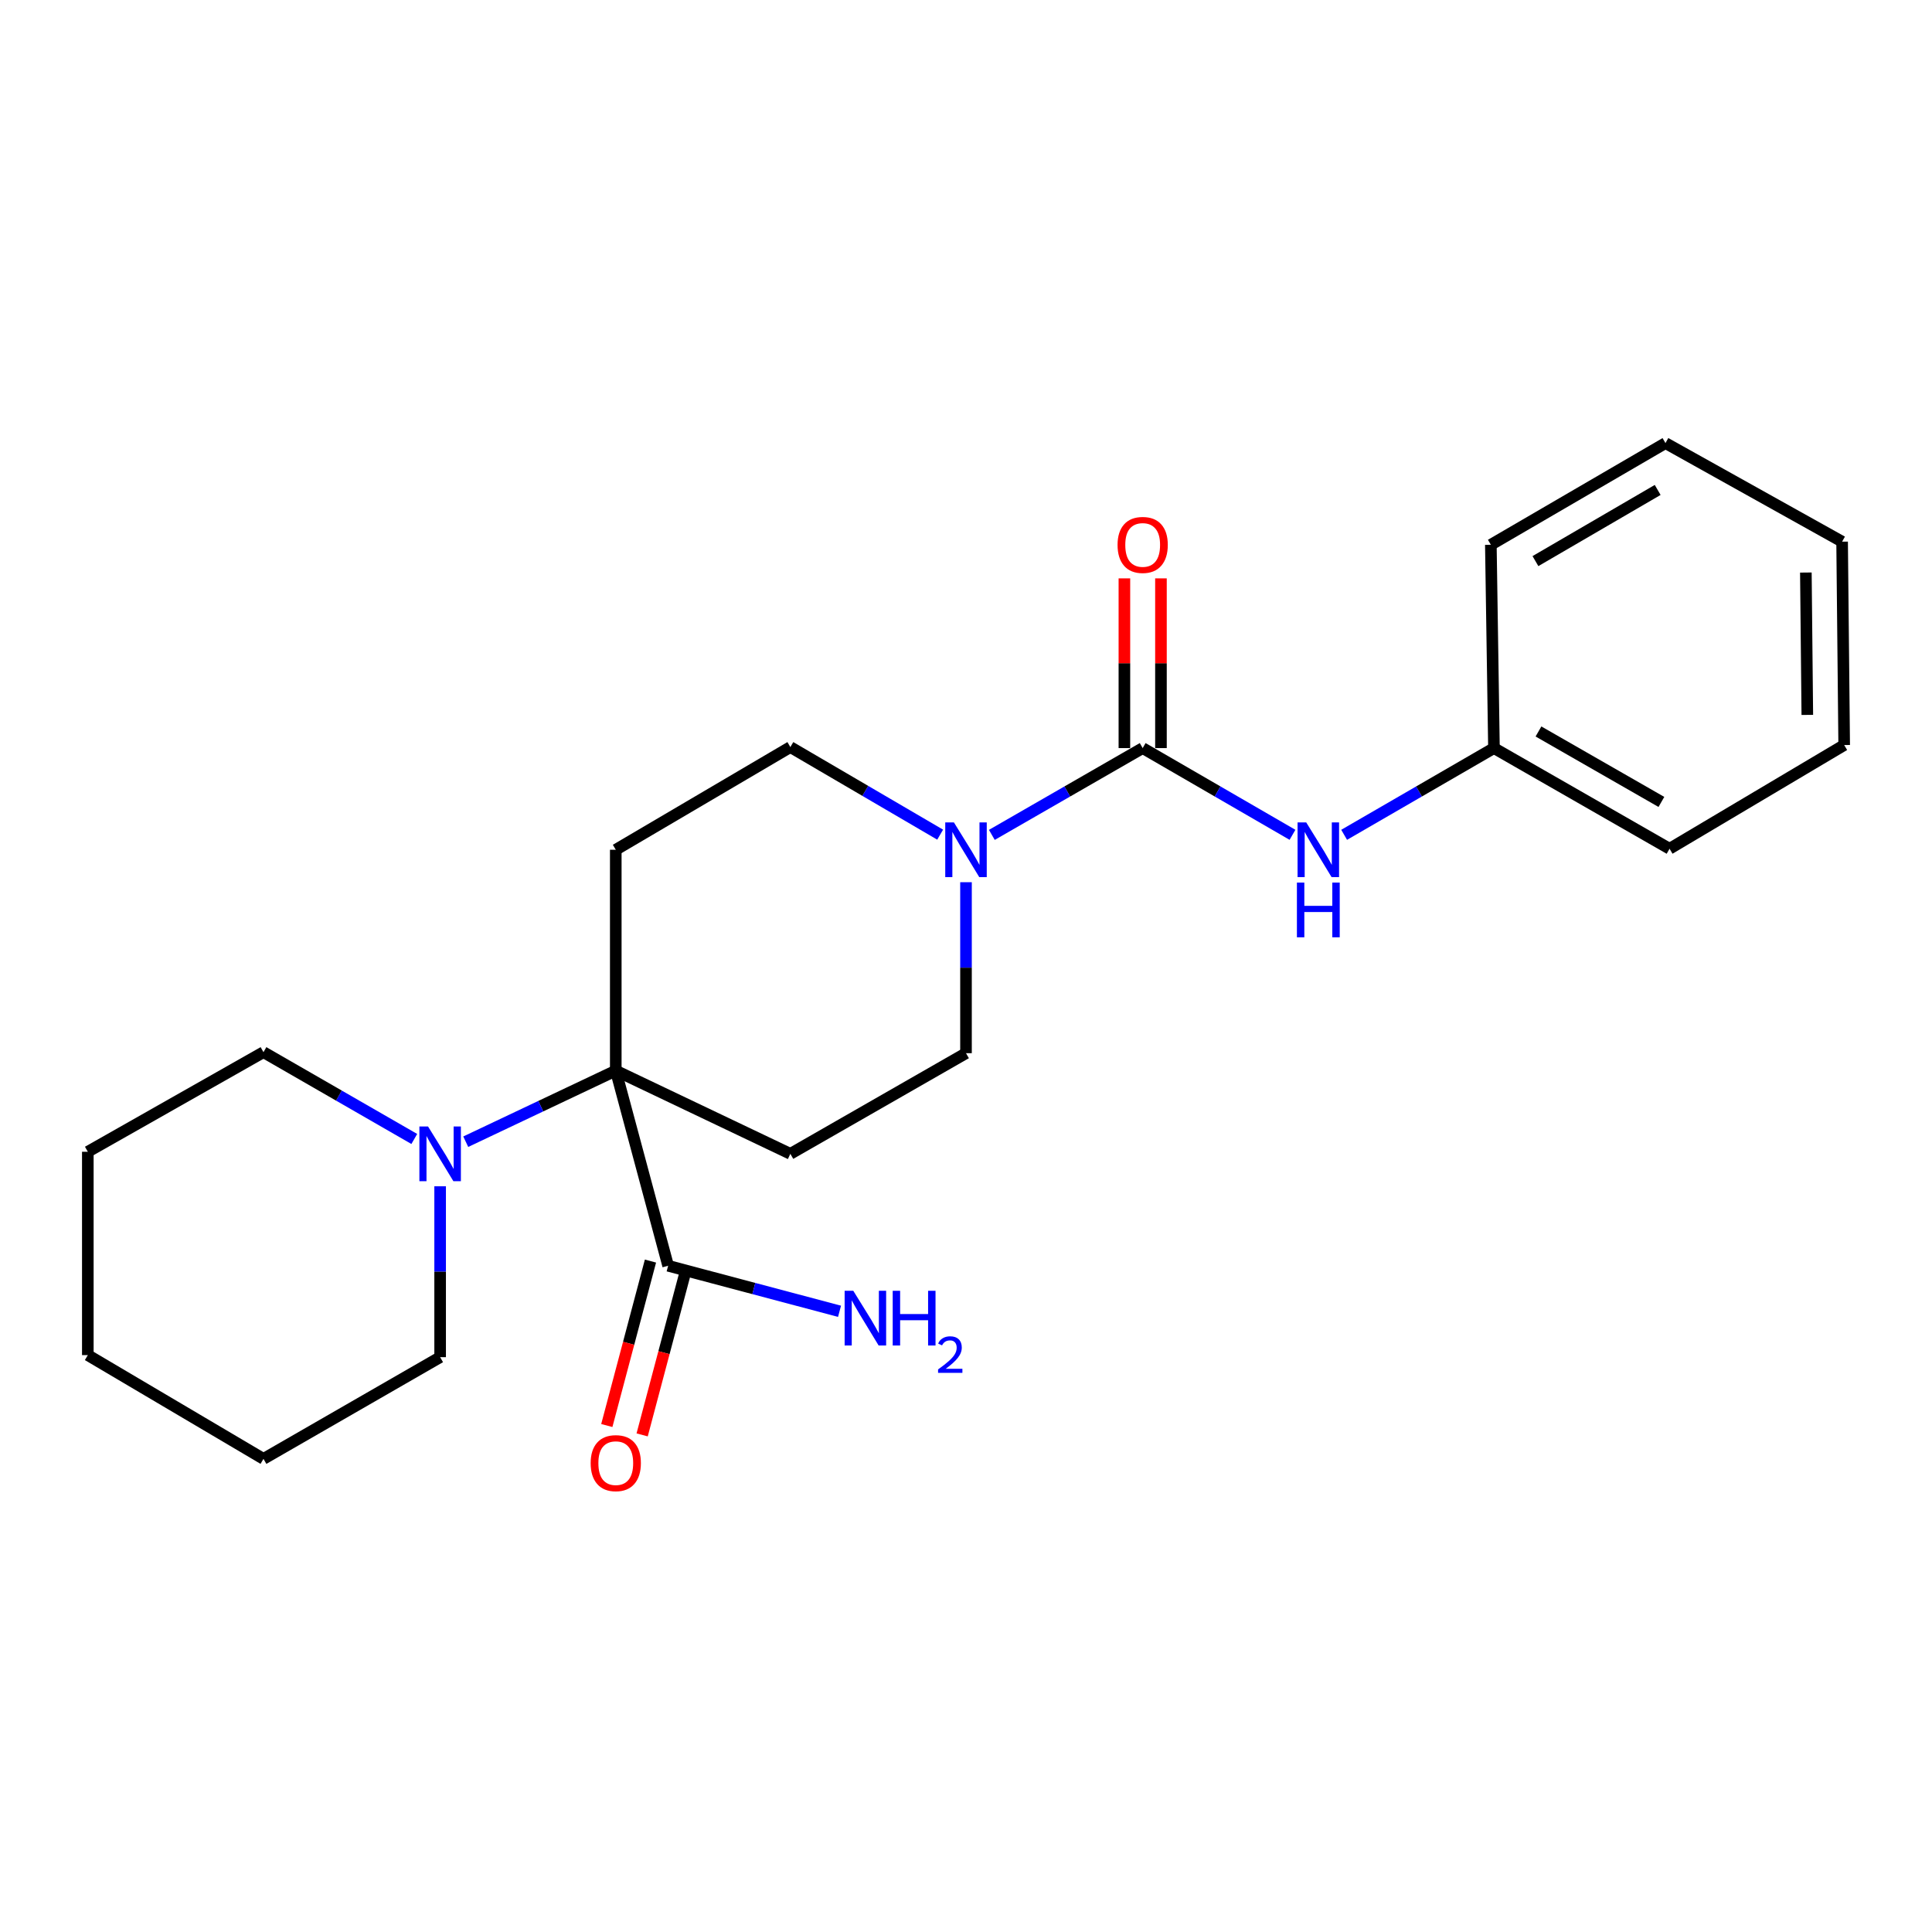 <?xml version='1.0' encoding='iso-8859-1'?>
<svg version='1.1' baseProfile='full'
              xmlns='http://www.w3.org/2000/svg'
                      xmlns:rdkit='http://www.rdkit.org/xml'
                      xmlns:xlink='http://www.w3.org/1999/xlink'
                  xml:space='preserve'
width='1000px' height='1000px' viewBox='0 0 1000 1000'>
<!-- END OF HEADER -->
<rect style='opacity:1.0;fill:#FFFFFF;stroke:none' width='1000' height='1000' x='0' y='0'> </rect>
<path class='bond-2' d='M 318.724,554.158 L 279.896,572.553' style='fill:none;fill-rule:evenodd;stroke:#000000;stroke-width:6px;stroke-linecap:butt;stroke-linejoin:miter;stroke-opacity:1' />
<path class='bond-2' d='M 279.896,572.553 L 241.068,590.947' style='fill:none;fill-rule:evenodd;stroke:#0000FF;stroke-width:6px;stroke-linecap:butt;stroke-linejoin:miter;stroke-opacity:1' />
<path class='bond-3' d='M 318.724,554.158 L 345.825,655.161' style='fill:none;fill-rule:evenodd;stroke:#000000;stroke-width:6px;stroke-linecap:butt;stroke-linejoin:miter;stroke-opacity:1' />
<path class='bond-4' d='M 318.724,554.158 L 318.724,439.835' style='fill:none;fill-rule:evenodd;stroke:#000000;stroke-width:6px;stroke-linecap:butt;stroke-linejoin:miter;stroke-opacity:1' />
<path class='bond-5' d='M 318.724,554.158 L 409.089,597.227' style='fill:none;fill-rule:evenodd;stroke:#000000;stroke-width:6px;stroke-linecap:butt;stroke-linejoin:miter;stroke-opacity:1' />
<path class='bond-0' d='M 591.447,387.21 L 552.413,409.674' style='fill:none;fill-rule:evenodd;stroke:#000000;stroke-width:6px;stroke-linecap:butt;stroke-linejoin:miter;stroke-opacity:1' />
<path class='bond-0' d='M 552.413,409.674 L 513.378,432.137' style='fill:none;fill-rule:evenodd;stroke:#0000FF;stroke-width:6px;stroke-linecap:butt;stroke-linejoin:miter;stroke-opacity:1' />
<path class='bond-6' d='M 591.447,387.21 L 630.22,409.654' style='fill:none;fill-rule:evenodd;stroke:#000000;stroke-width:6px;stroke-linecap:butt;stroke-linejoin:miter;stroke-opacity:1' />
<path class='bond-6' d='M 630.22,409.654 L 668.992,432.098' style='fill:none;fill-rule:evenodd;stroke:#0000FF;stroke-width:6px;stroke-linecap:butt;stroke-linejoin:miter;stroke-opacity:1' />
<path class='bond-9' d='M 600.908,387.21 L 600.908,343.286' style='fill:none;fill-rule:evenodd;stroke:#000000;stroke-width:6px;stroke-linecap:butt;stroke-linejoin:miter;stroke-opacity:1' />
<path class='bond-9' d='M 600.908,343.286 L 600.908,299.362' style='fill:none;fill-rule:evenodd;stroke:#FF0000;stroke-width:6px;stroke-linecap:butt;stroke-linejoin:miter;stroke-opacity:1' />
<path class='bond-9' d='M 581.986,387.21 L 581.986,343.286' style='fill:none;fill-rule:evenodd;stroke:#000000;stroke-width:6px;stroke-linecap:butt;stroke-linejoin:miter;stroke-opacity:1' />
<path class='bond-9' d='M 581.986,343.286 L 581.986,299.362' style='fill:none;fill-rule:evenodd;stroke:#FF0000;stroke-width:6px;stroke-linecap:butt;stroke-linejoin:miter;stroke-opacity:1' />
<path class='bond-1' d='M 500,456.628 L 500,500.878' style='fill:none;fill-rule:evenodd;stroke:#0000FF;stroke-width:6px;stroke-linecap:butt;stroke-linejoin:miter;stroke-opacity:1' />
<path class='bond-1' d='M 500,500.878 L 500,545.128' style='fill:none;fill-rule:evenodd;stroke:#000000;stroke-width:6px;stroke-linecap:butt;stroke-linejoin:miter;stroke-opacity:1' />
<path class='bond-23' d='M 486.627,432.017 L 447.858,409.351' style='fill:none;fill-rule:evenodd;stroke:#0000FF;stroke-width:6px;stroke-linecap:butt;stroke-linejoin:miter;stroke-opacity:1' />
<path class='bond-23' d='M 447.858,409.351 L 409.089,386.685' style='fill:none;fill-rule:evenodd;stroke:#000000;stroke-width:6px;stroke-linecap:butt;stroke-linejoin:miter;stroke-opacity:1' />
<path class='bond-13' d='M 227.813,614.018 L 227.813,658.242' style='fill:none;fill-rule:evenodd;stroke:#0000FF;stroke-width:6px;stroke-linecap:butt;stroke-linejoin:miter;stroke-opacity:1' />
<path class='bond-13' d='M 227.813,658.242 L 227.813,702.467' style='fill:none;fill-rule:evenodd;stroke:#000000;stroke-width:6px;stroke-linecap:butt;stroke-linejoin:miter;stroke-opacity:1' />
<path class='bond-14' d='M 214.436,589.528 L 175.406,567.065' style='fill:none;fill-rule:evenodd;stroke:#0000FF;stroke-width:6px;stroke-linecap:butt;stroke-linejoin:miter;stroke-opacity:1' />
<path class='bond-14' d='M 175.406,567.065 L 136.376,544.602' style='fill:none;fill-rule:evenodd;stroke:#000000;stroke-width:6px;stroke-linecap:butt;stroke-linejoin:miter;stroke-opacity:1' />
<path class='bond-10' d='M 336.681,652.733 L 325.382,695.29' style='fill:none;fill-rule:evenodd;stroke:#000000;stroke-width:6px;stroke-linecap:butt;stroke-linejoin:miter;stroke-opacity:1' />
<path class='bond-10' d='M 325.382,695.29 L 314.083,737.848' style='fill:none;fill-rule:evenodd;stroke:#FF0000;stroke-width:6px;stroke-linecap:butt;stroke-linejoin:miter;stroke-opacity:1' />
<path class='bond-10' d='M 354.97,657.589 L 343.671,700.146' style='fill:none;fill-rule:evenodd;stroke:#000000;stroke-width:6px;stroke-linecap:butt;stroke-linejoin:miter;stroke-opacity:1' />
<path class='bond-10' d='M 343.671,700.146 L 332.372,742.704' style='fill:none;fill-rule:evenodd;stroke:#FF0000;stroke-width:6px;stroke-linecap:butt;stroke-linejoin:miter;stroke-opacity:1' />
<path class='bond-11' d='M 345.825,655.161 L 390.183,666.94' style='fill:none;fill-rule:evenodd;stroke:#000000;stroke-width:6px;stroke-linecap:butt;stroke-linejoin:miter;stroke-opacity:1' />
<path class='bond-11' d='M 390.183,666.94 L 434.541,678.719' style='fill:none;fill-rule:evenodd;stroke:#0000FF;stroke-width:6px;stroke-linecap:butt;stroke-linejoin:miter;stroke-opacity:1' />
<path class='bond-8' d='M 318.724,439.835 L 409.089,386.685' style='fill:none;fill-rule:evenodd;stroke:#000000;stroke-width:6px;stroke-linecap:butt;stroke-linejoin:miter;stroke-opacity:1' />
<path class='bond-7' d='M 409.089,597.227 L 500,545.128' style='fill:none;fill-rule:evenodd;stroke:#000000;stroke-width:6px;stroke-linecap:butt;stroke-linejoin:miter;stroke-opacity:1' />
<path class='bond-12' d='M 695.725,432.098 L 734.497,409.654' style='fill:none;fill-rule:evenodd;stroke:#0000FF;stroke-width:6px;stroke-linecap:butt;stroke-linejoin:miter;stroke-opacity:1' />
<path class='bond-12' d='M 734.497,409.654 L 773.27,387.21' style='fill:none;fill-rule:evenodd;stroke:#000000;stroke-width:6px;stroke-linecap:butt;stroke-linejoin:miter;stroke-opacity:1' />
<path class='bond-15' d='M 773.27,387.21 L 864.16,439.31' style='fill:none;fill-rule:evenodd;stroke:#000000;stroke-width:6px;stroke-linecap:butt;stroke-linejoin:miter;stroke-opacity:1' />
<path class='bond-15' d='M 796.313,378.609 L 859.937,415.078' style='fill:none;fill-rule:evenodd;stroke:#000000;stroke-width:6px;stroke-linecap:butt;stroke-linejoin:miter;stroke-opacity:1' />
<path class='bond-16' d='M 773.27,387.21 L 771.661,281.971' style='fill:none;fill-rule:evenodd;stroke:#000000;stroke-width:6px;stroke-linecap:butt;stroke-linejoin:miter;stroke-opacity:1' />
<path class='bond-18' d='M 227.813,702.467 L 136.376,755.113' style='fill:none;fill-rule:evenodd;stroke:#000000;stroke-width:6px;stroke-linecap:butt;stroke-linejoin:miter;stroke-opacity:1' />
<path class='bond-17' d='M 136.376,544.602 L 45.455,596.155' style='fill:none;fill-rule:evenodd;stroke:#000000;stroke-width:6px;stroke-linecap:butt;stroke-linejoin:miter;stroke-opacity:1' />
<path class='bond-20' d='M 864.16,439.31 L 954.545,385.633' style='fill:none;fill-rule:evenodd;stroke:#000000;stroke-width:6px;stroke-linecap:butt;stroke-linejoin:miter;stroke-opacity:1' />
<path class='bond-19' d='M 771.661,281.971 L 862.047,229.346' style='fill:none;fill-rule:evenodd;stroke:#000000;stroke-width:6px;stroke-linecap:butt;stroke-linejoin:miter;stroke-opacity:1' />
<path class='bond-19' d='M 794.74,290.43 L 858.01,253.592' style='fill:none;fill-rule:evenodd;stroke:#000000;stroke-width:6px;stroke-linecap:butt;stroke-linejoin:miter;stroke-opacity:1' />
<path class='bond-21' d='M 45.455,596.155 L 45.455,701.405' style='fill:none;fill-rule:evenodd;stroke:#000000;stroke-width:6px;stroke-linecap:butt;stroke-linejoin:miter;stroke-opacity:1' />
<path class='bond-24' d='M 136.376,755.113 L 45.455,701.405' style='fill:none;fill-rule:evenodd;stroke:#000000;stroke-width:6px;stroke-linecap:butt;stroke-linejoin:miter;stroke-opacity:1' />
<path class='bond-22' d='M 862.047,229.346 L 953.473,280.362' style='fill:none;fill-rule:evenodd;stroke:#000000;stroke-width:6px;stroke-linecap:butt;stroke-linejoin:miter;stroke-opacity:1' />
<path class='bond-25' d='M 954.545,385.633 L 953.473,280.362' style='fill:none;fill-rule:evenodd;stroke:#000000;stroke-width:6px;stroke-linecap:butt;stroke-linejoin:miter;stroke-opacity:1' />
<path class='bond-25' d='M 935.463,370.036 L 934.713,296.346' style='fill:none;fill-rule:evenodd;stroke:#000000;stroke-width:6px;stroke-linecap:butt;stroke-linejoin:miter;stroke-opacity:1' />
<path  class='atom-2' d='M 493.74 425.675
L 503.02 440.675
Q 503.94 442.155, 505.42 444.835
Q 506.9 447.515, 506.98 447.675
L 506.98 425.675
L 510.74 425.675
L 510.74 453.995
L 506.86 453.995
L 496.9 437.595
Q 495.74 435.675, 494.5 433.475
Q 493.3 431.275, 492.94 430.595
L 492.94 453.995
L 489.26 453.995
L 489.26 425.675
L 493.74 425.675
' fill='#0000FF'/>
<path  class='atom-3' d='M 221.553 583.067
L 230.833 598.067
Q 231.753 599.547, 233.233 602.227
Q 234.713 604.907, 234.793 605.067
L 234.793 583.067
L 238.553 583.067
L 238.553 611.387
L 234.673 611.387
L 224.713 594.987
Q 223.553 593.067, 222.313 590.867
Q 221.113 588.667, 220.753 587.987
L 220.753 611.387
L 217.073 611.387
L 217.073 583.067
L 221.553 583.067
' fill='#0000FF'/>
<path  class='atom-7' d='M 676.099 425.675
L 685.379 440.675
Q 686.299 442.155, 687.779 444.835
Q 689.259 447.515, 689.339 447.675
L 689.339 425.675
L 693.099 425.675
L 693.099 453.995
L 689.219 453.995
L 679.259 437.595
Q 678.099 435.675, 676.859 433.475
Q 675.659 431.275, 675.299 430.595
L 675.299 453.995
L 671.619 453.995
L 671.619 425.675
L 676.099 425.675
' fill='#0000FF'/>
<path  class='atom-7' d='M 671.279 456.827
L 675.119 456.827
L 675.119 468.867
L 689.599 468.867
L 689.599 456.827
L 693.439 456.827
L 693.439 485.147
L 689.599 485.147
L 689.599 472.067
L 675.119 472.067
L 675.119 485.147
L 671.279 485.147
L 671.279 456.827
' fill='#0000FF'/>
<path  class='atom-10' d='M 578.447 282.051
Q 578.447 275.251, 581.807 271.451
Q 585.167 267.651, 591.447 267.651
Q 597.727 267.651, 601.087 271.451
Q 604.447 275.251, 604.447 282.051
Q 604.447 288.931, 601.047 292.851
Q 597.647 296.731, 591.447 296.731
Q 585.207 296.731, 581.807 292.851
Q 578.447 288.971, 578.447 282.051
M 591.447 293.531
Q 595.767 293.531, 598.087 290.651
Q 600.447 287.731, 600.447 282.051
Q 600.447 276.491, 598.087 273.691
Q 595.767 270.851, 591.447 270.851
Q 587.127 270.851, 584.767 273.651
Q 582.447 276.451, 582.447 282.051
Q 582.447 287.771, 584.767 290.651
Q 587.127 293.531, 591.447 293.531
' fill='#FF0000'/>
<path  class='atom-11' d='M 305.724 757.316
Q 305.724 750.516, 309.084 746.716
Q 312.444 742.916, 318.724 742.916
Q 325.004 742.916, 328.364 746.716
Q 331.724 750.516, 331.724 757.316
Q 331.724 764.196, 328.324 768.116
Q 324.924 771.996, 318.724 771.996
Q 312.484 771.996, 309.084 768.116
Q 305.724 764.236, 305.724 757.316
M 318.724 768.796
Q 323.044 768.796, 325.364 765.916
Q 327.724 762.996, 327.724 757.316
Q 327.724 751.756, 325.364 748.956
Q 323.044 746.116, 318.724 746.116
Q 314.404 746.116, 312.044 748.916
Q 309.724 751.716, 309.724 757.316
Q 309.724 763.036, 312.044 765.916
Q 314.404 768.796, 318.724 768.796
' fill='#FF0000'/>
<path  class='atom-12' d='M 441.662 668.112
L 450.942 683.112
Q 451.862 684.592, 453.342 687.272
Q 454.822 689.952, 454.902 690.112
L 454.902 668.112
L 458.662 668.112
L 458.662 696.432
L 454.782 696.432
L 444.822 680.032
Q 443.662 678.112, 442.422 675.912
Q 441.222 673.712, 440.862 673.032
L 440.862 696.432
L 437.182 696.432
L 437.182 668.112
L 441.662 668.112
' fill='#0000FF'/>
<path  class='atom-12' d='M 462.062 668.112
L 465.902 668.112
L 465.902 680.152
L 480.382 680.152
L 480.382 668.112
L 484.222 668.112
L 484.222 696.432
L 480.382 696.432
L 480.382 683.352
L 465.902 683.352
L 465.902 696.432
L 462.062 696.432
L 462.062 668.112
' fill='#0000FF'/>
<path  class='atom-12' d='M 485.594 695.439
Q 486.281 693.67, 487.918 692.693
Q 489.554 691.69, 491.825 691.69
Q 494.65 691.69, 496.234 693.221
Q 497.818 694.752, 497.818 697.471
Q 497.818 700.243, 495.758 702.831
Q 493.726 705.418, 489.502 708.48
L 498.134 708.48
L 498.134 710.592
L 485.542 710.592
L 485.542 708.823
Q 489.026 706.342, 491.086 704.494
Q 493.171 702.646, 494.174 700.983
Q 495.178 699.319, 495.178 697.603
Q 495.178 695.808, 494.28 694.805
Q 493.382 693.802, 491.825 693.802
Q 490.32 693.802, 489.317 694.409
Q 488.314 695.016, 487.601 696.363
L 485.594 695.439
' fill='#0000FF'/>
</svg>
